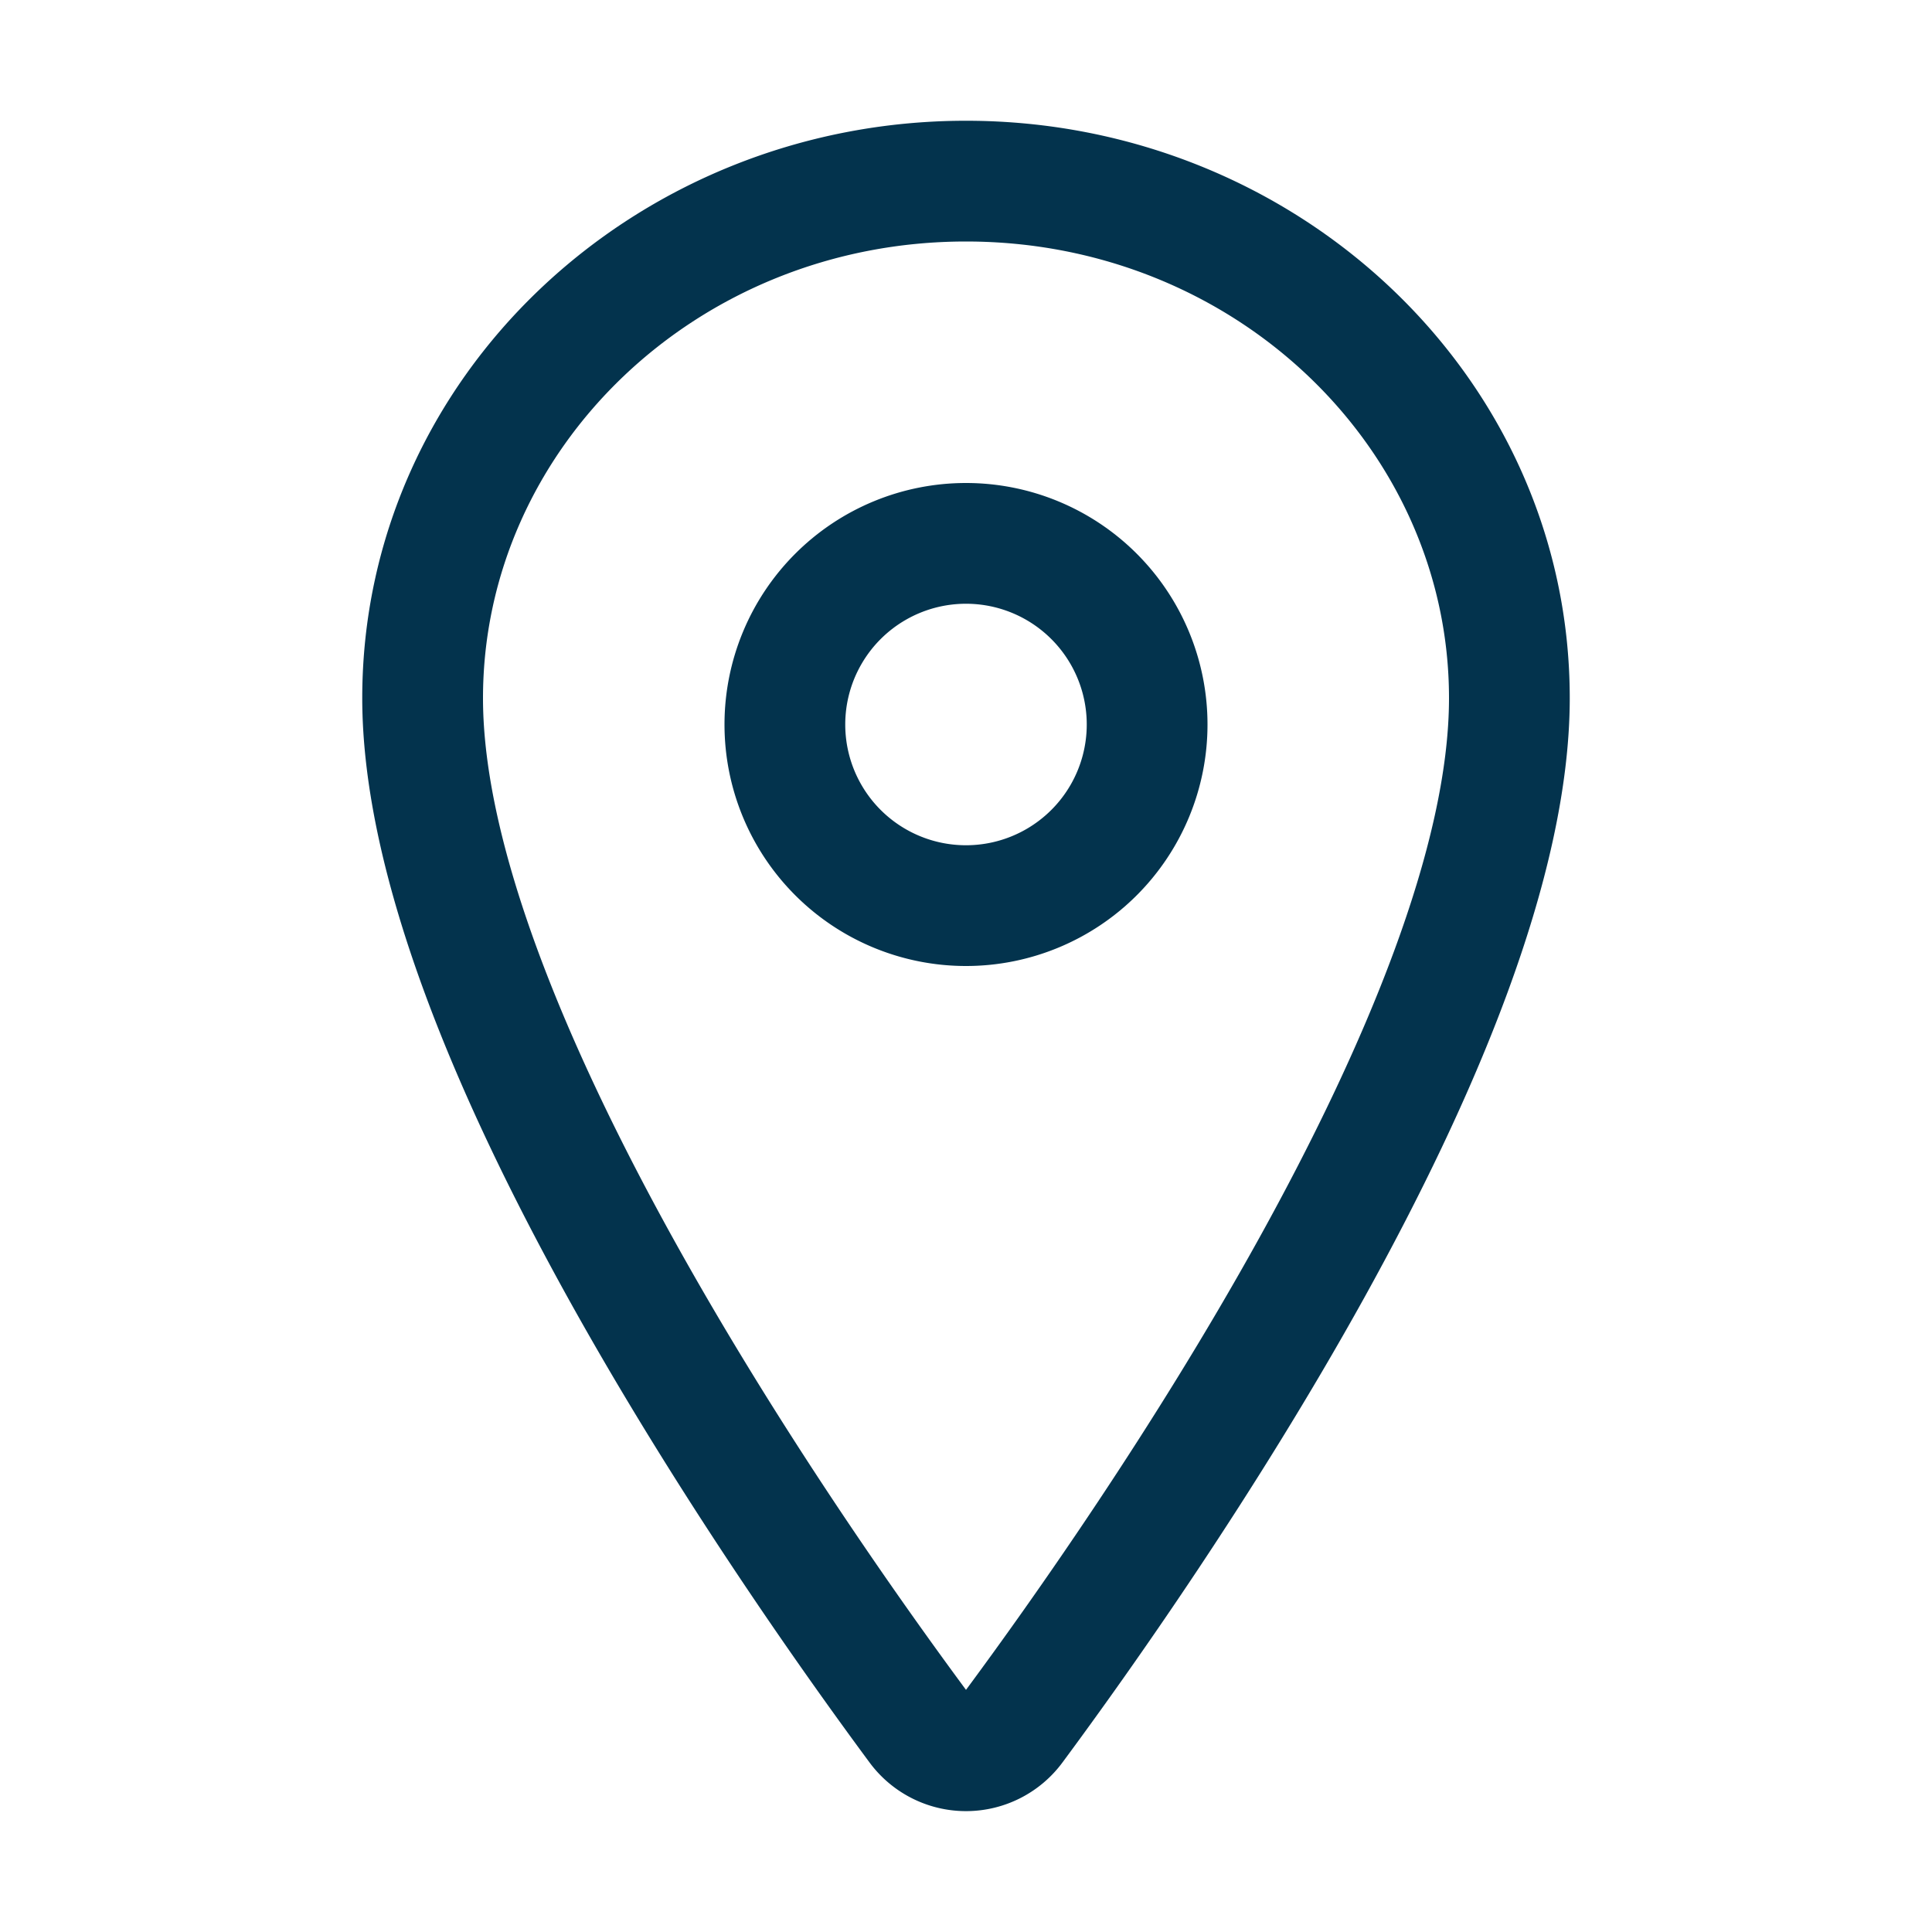 <svg width="24" height="24" viewBox="0 0 24 24" fill="none" xmlns="http://www.w3.org/2000/svg"><path fill-rule="evenodd" clip-rule="evenodd" d="M4.5 8.672C4.5 4.679 7.895 1.5 12 1.5s7.5 3.179 7.5 7.172c0 2.251-1.217 5.036-2.55 7.444-1.354 2.443-2.912 4.644-3.748 5.773a1.49 1.49 0 01-2.404 0c-.836-1.13-2.394-3.331-3.748-5.775C5.717 13.706 4.5 10.92 4.5 8.672zM12 3C8.652 3 6 5.577 6 8.672c0 1.828 1.033 4.314 2.363 6.715 1.306 2.359 2.819 4.499 3.637 5.605.818-1.105 2.331-3.245 3.637-5.603C16.967 12.988 18 10.502 18 8.672 18 5.577 15.348 3 12 3z" fill="#03334D"/><path fill-rule="evenodd" clip-rule="evenodd" d="M12 7.5a1.5 1.5 0 100 3 1.5 1.5 0 000-3zM9 9a3 3 0 116 0 3 3 0 01-6 0z" fill="#03334D"/></svg>